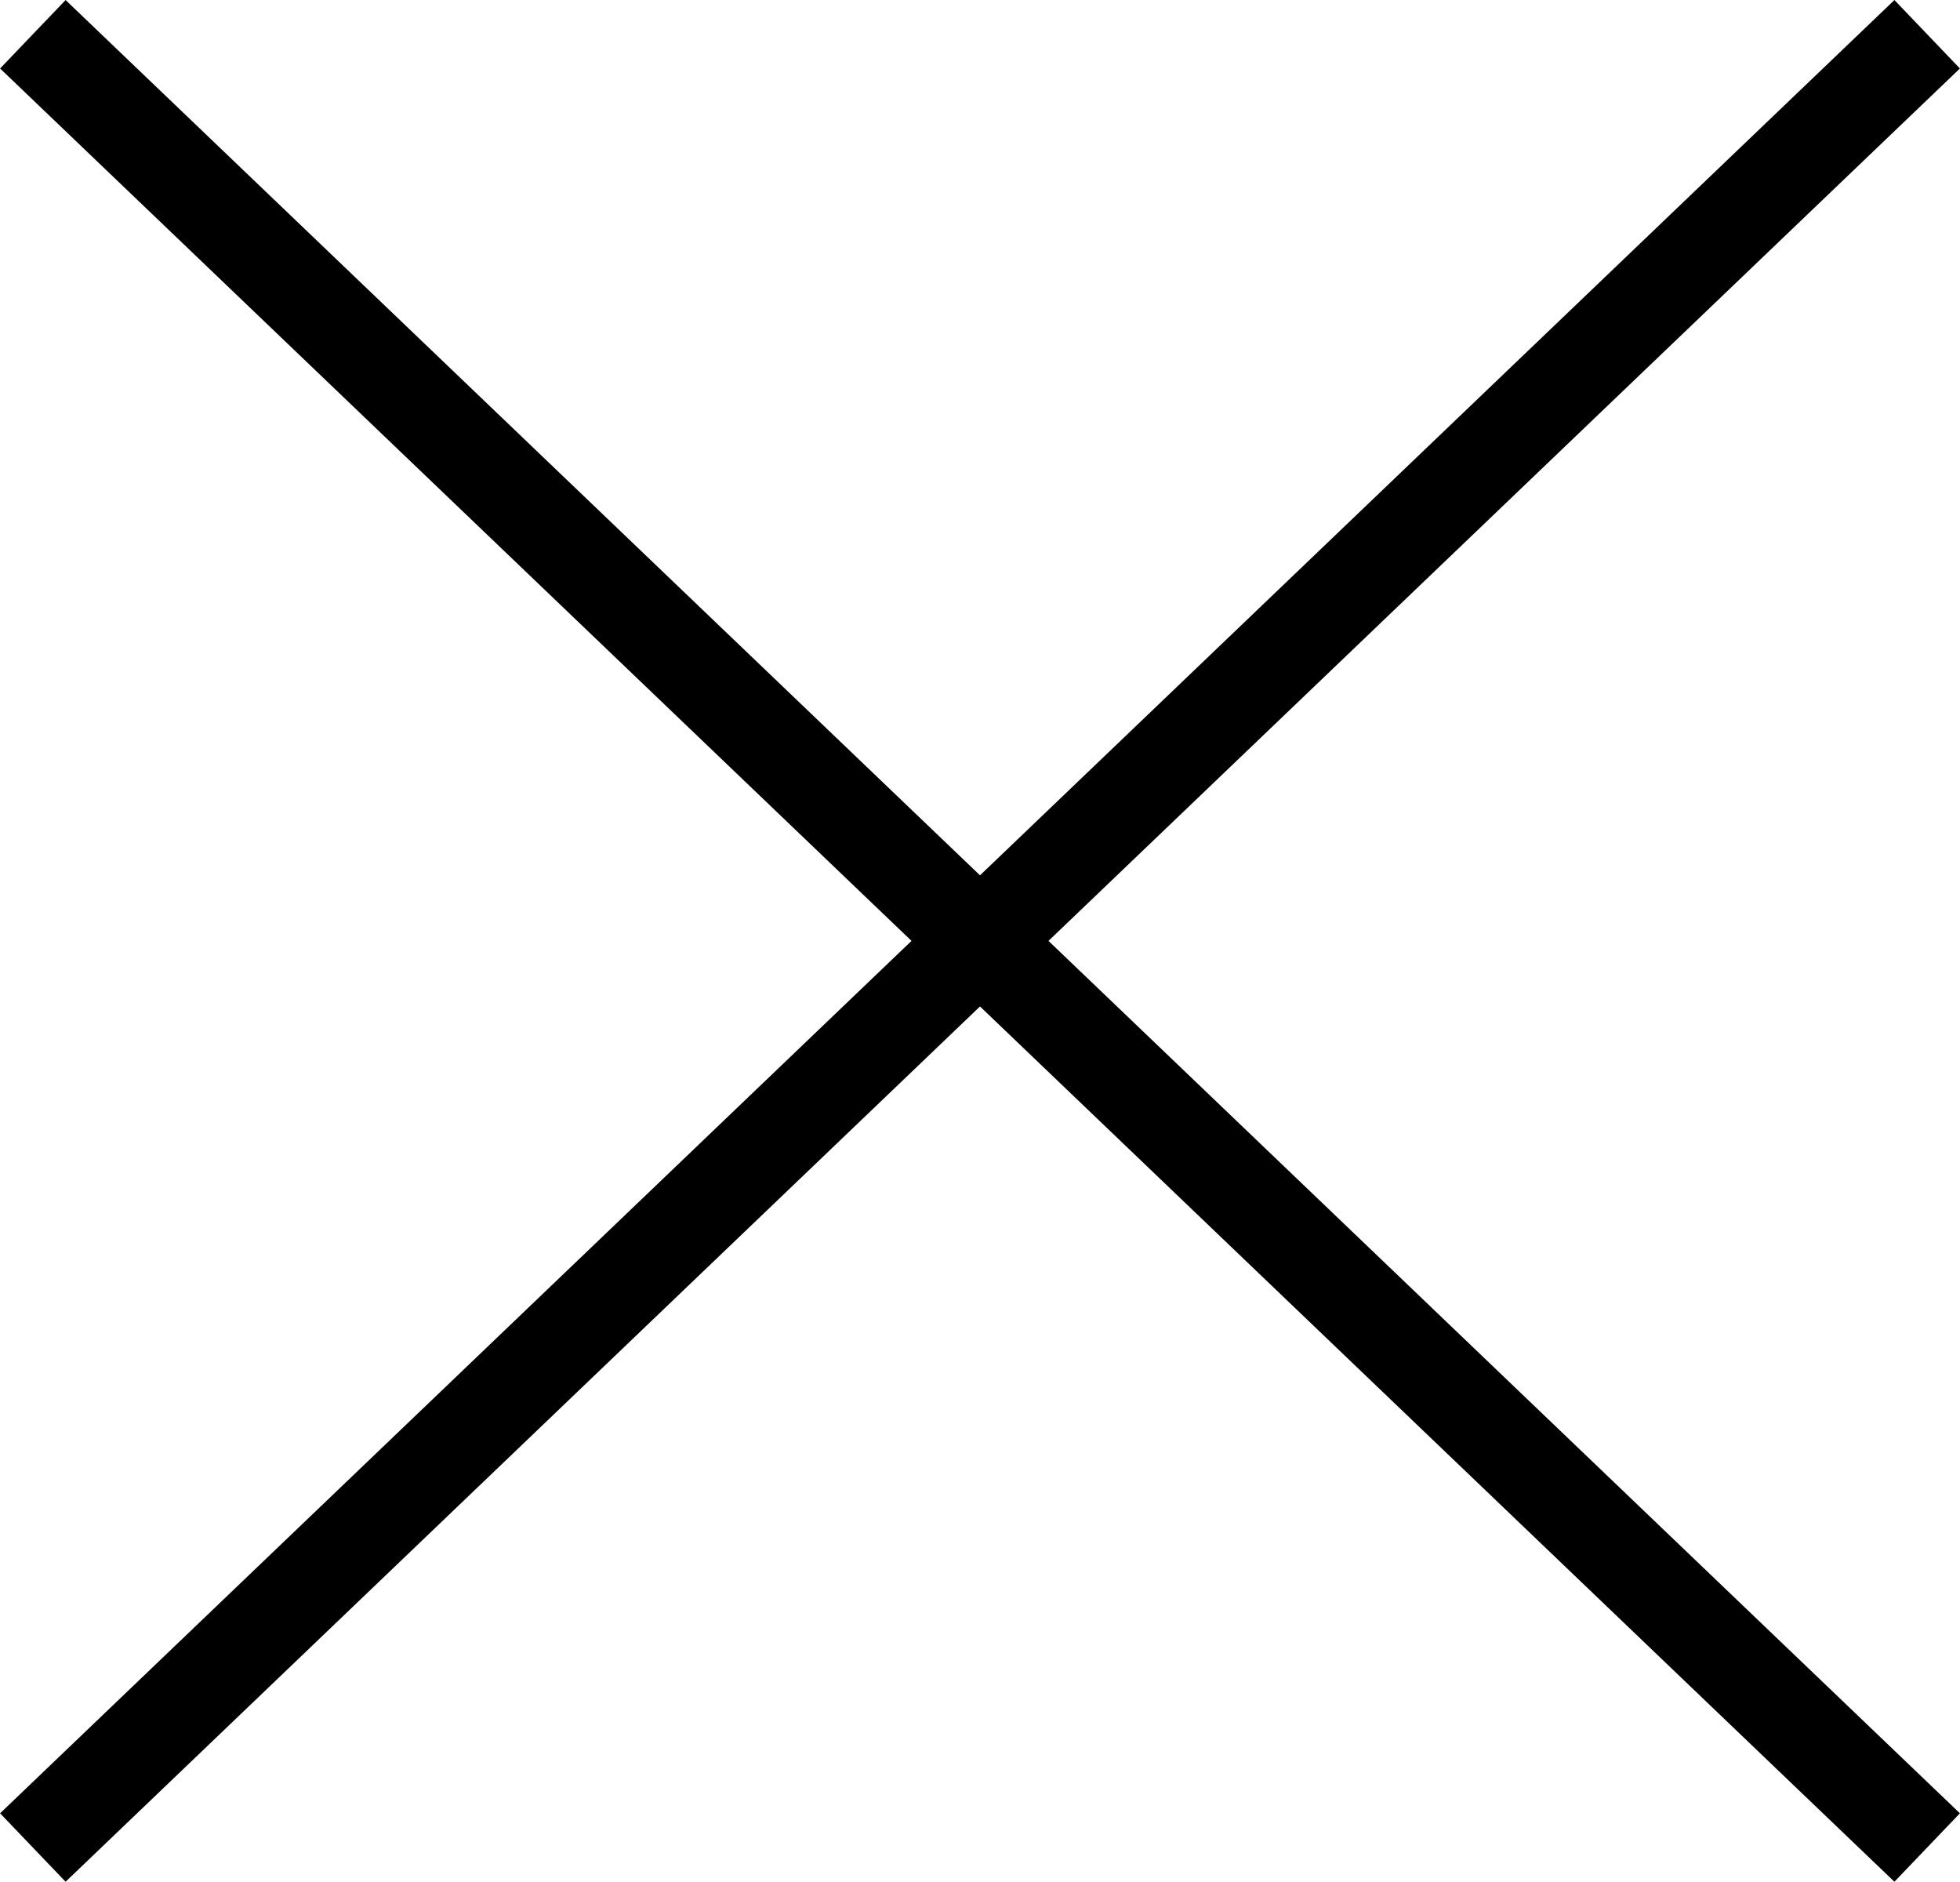 <svg xmlns="http://www.w3.org/2000/svg" width="12.416" height="11.917" viewBox="0 0 12.416 11.917"><path d="M6.208 5.959l-6 5.742 6-5.742-6-5.742 6 5.742 6-5.742-6 5.742 6 5.742z" fill="none" stroke="#000" stroke-width=".6"/></svg>